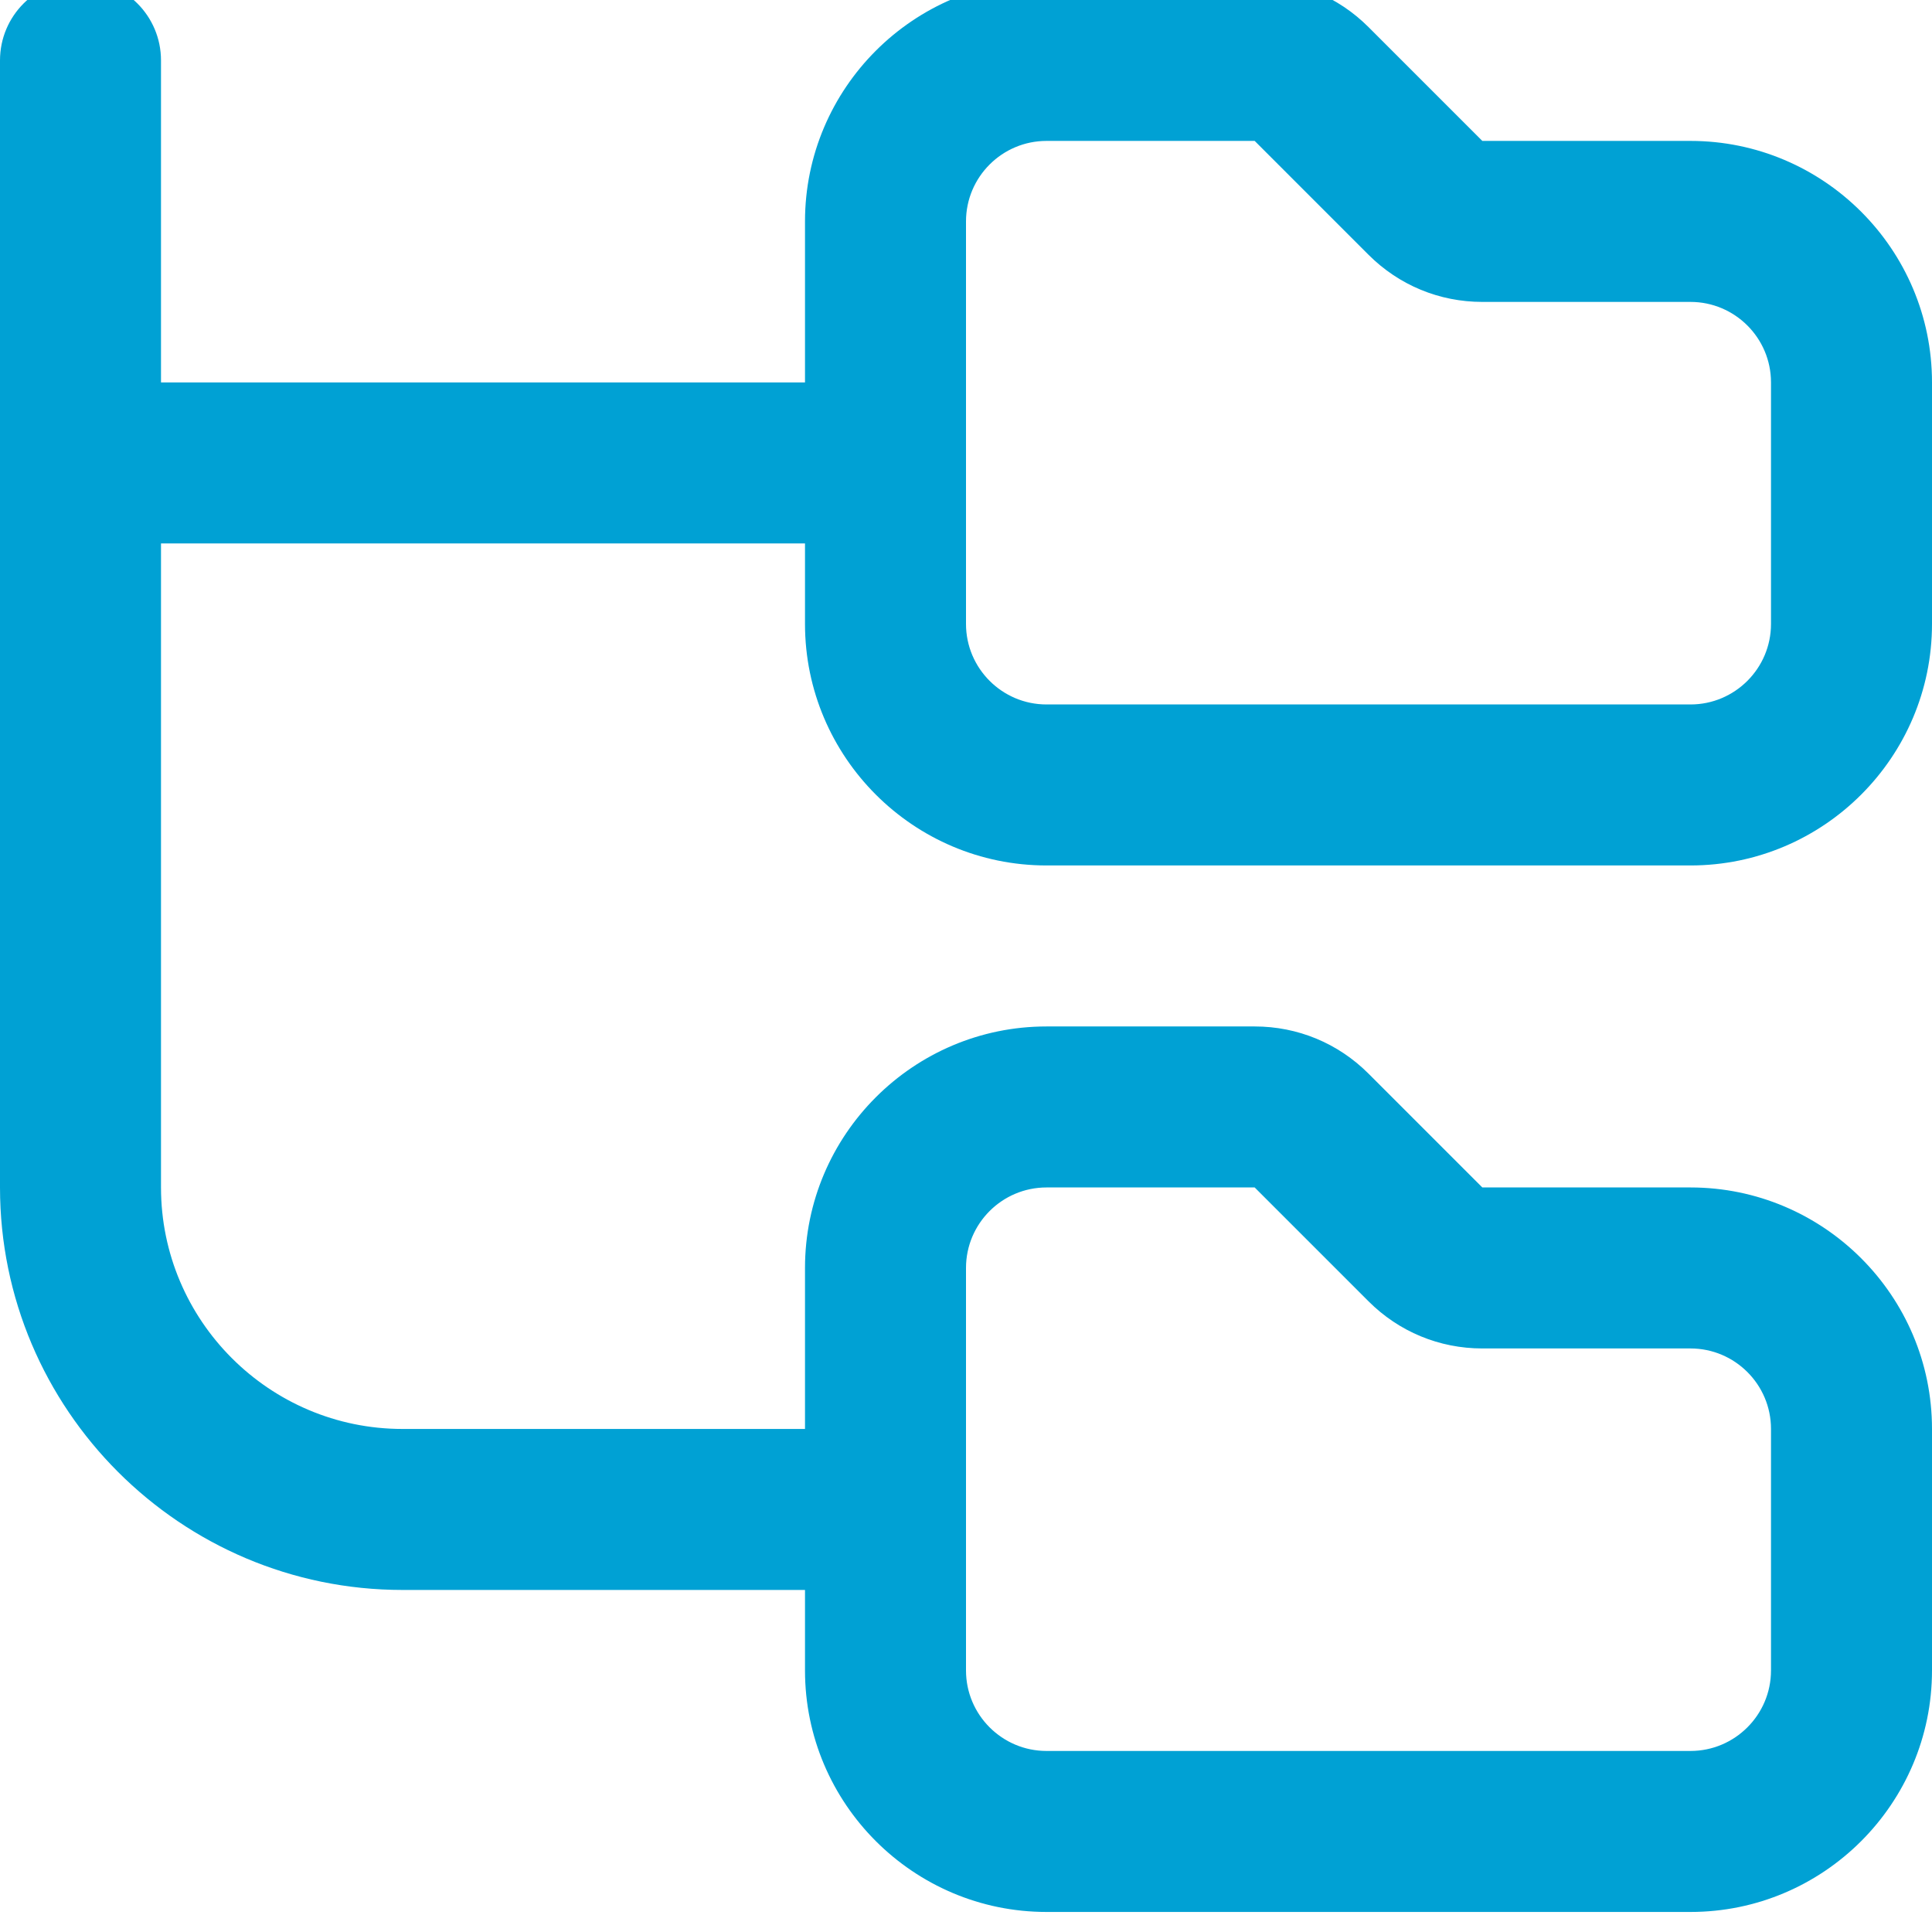 <?xml version="1.0" encoding="UTF-8"?> <svg xmlns="http://www.w3.org/2000/svg" width="48" height="48" viewBox="0 0 48 48" fill="none"><g clip-path="url(#clip0_1634_9567)"><path d="M26 21.502H42C45.308 21.502 48 18.809 48 15.502V9.501C48 6.193 45.308 3.501 42 3.501H36.828L34 0.673C33.244 -0.083 32.24 -0.499 31.172 -0.499H26C22.692 -0.499 20 2.193 20 5.501V9.501H4V1.501C4 0.395 3.104 -0.499 2 -0.499C0.896 -0.499 0 0.395 0 1.501V29.502C0 35.016 4.486 39.502 10 39.502H20V41.502C20 44.809 22.692 47.502 26 47.502H42C45.308 47.502 48 44.809 48 41.502V35.502C48 32.194 45.308 29.502 42 29.502H36.828L34 26.674C33.244 25.918 32.24 25.502 31.172 25.502H26C22.692 25.502 20 28.194 20 31.502V35.502H10C6.692 35.502 4 32.809 4 29.502V13.502H20V15.502C20 18.809 22.692 21.502 26 21.502ZM24 31.502C24 30.398 24.898 29.502 26 29.502H31.172L34 32.33C34.756 33.086 35.76 33.502 36.828 33.502H42C43.102 33.502 44 34.398 44 35.502V41.502C44 42.605 43.102 43.502 42 43.502H26C24.898 43.502 24 42.605 24 41.502V31.502ZM24 5.501C24 4.397 24.898 3.501 26 3.501H31.172L34 6.329C34.756 7.085 35.76 7.501 36.828 7.501H42C43.102 7.501 44 8.397 44 9.501V15.502C44 16.605 43.102 17.502 42 17.502H26C24.898 17.502 24 16.605 24 15.502V5.501Z" fill="#00A1D4"></path></g><defs><clipPath id="clip0_1634_9567"><rect width="48" height="48" fill="white"></rect></clipPath></defs></svg> 